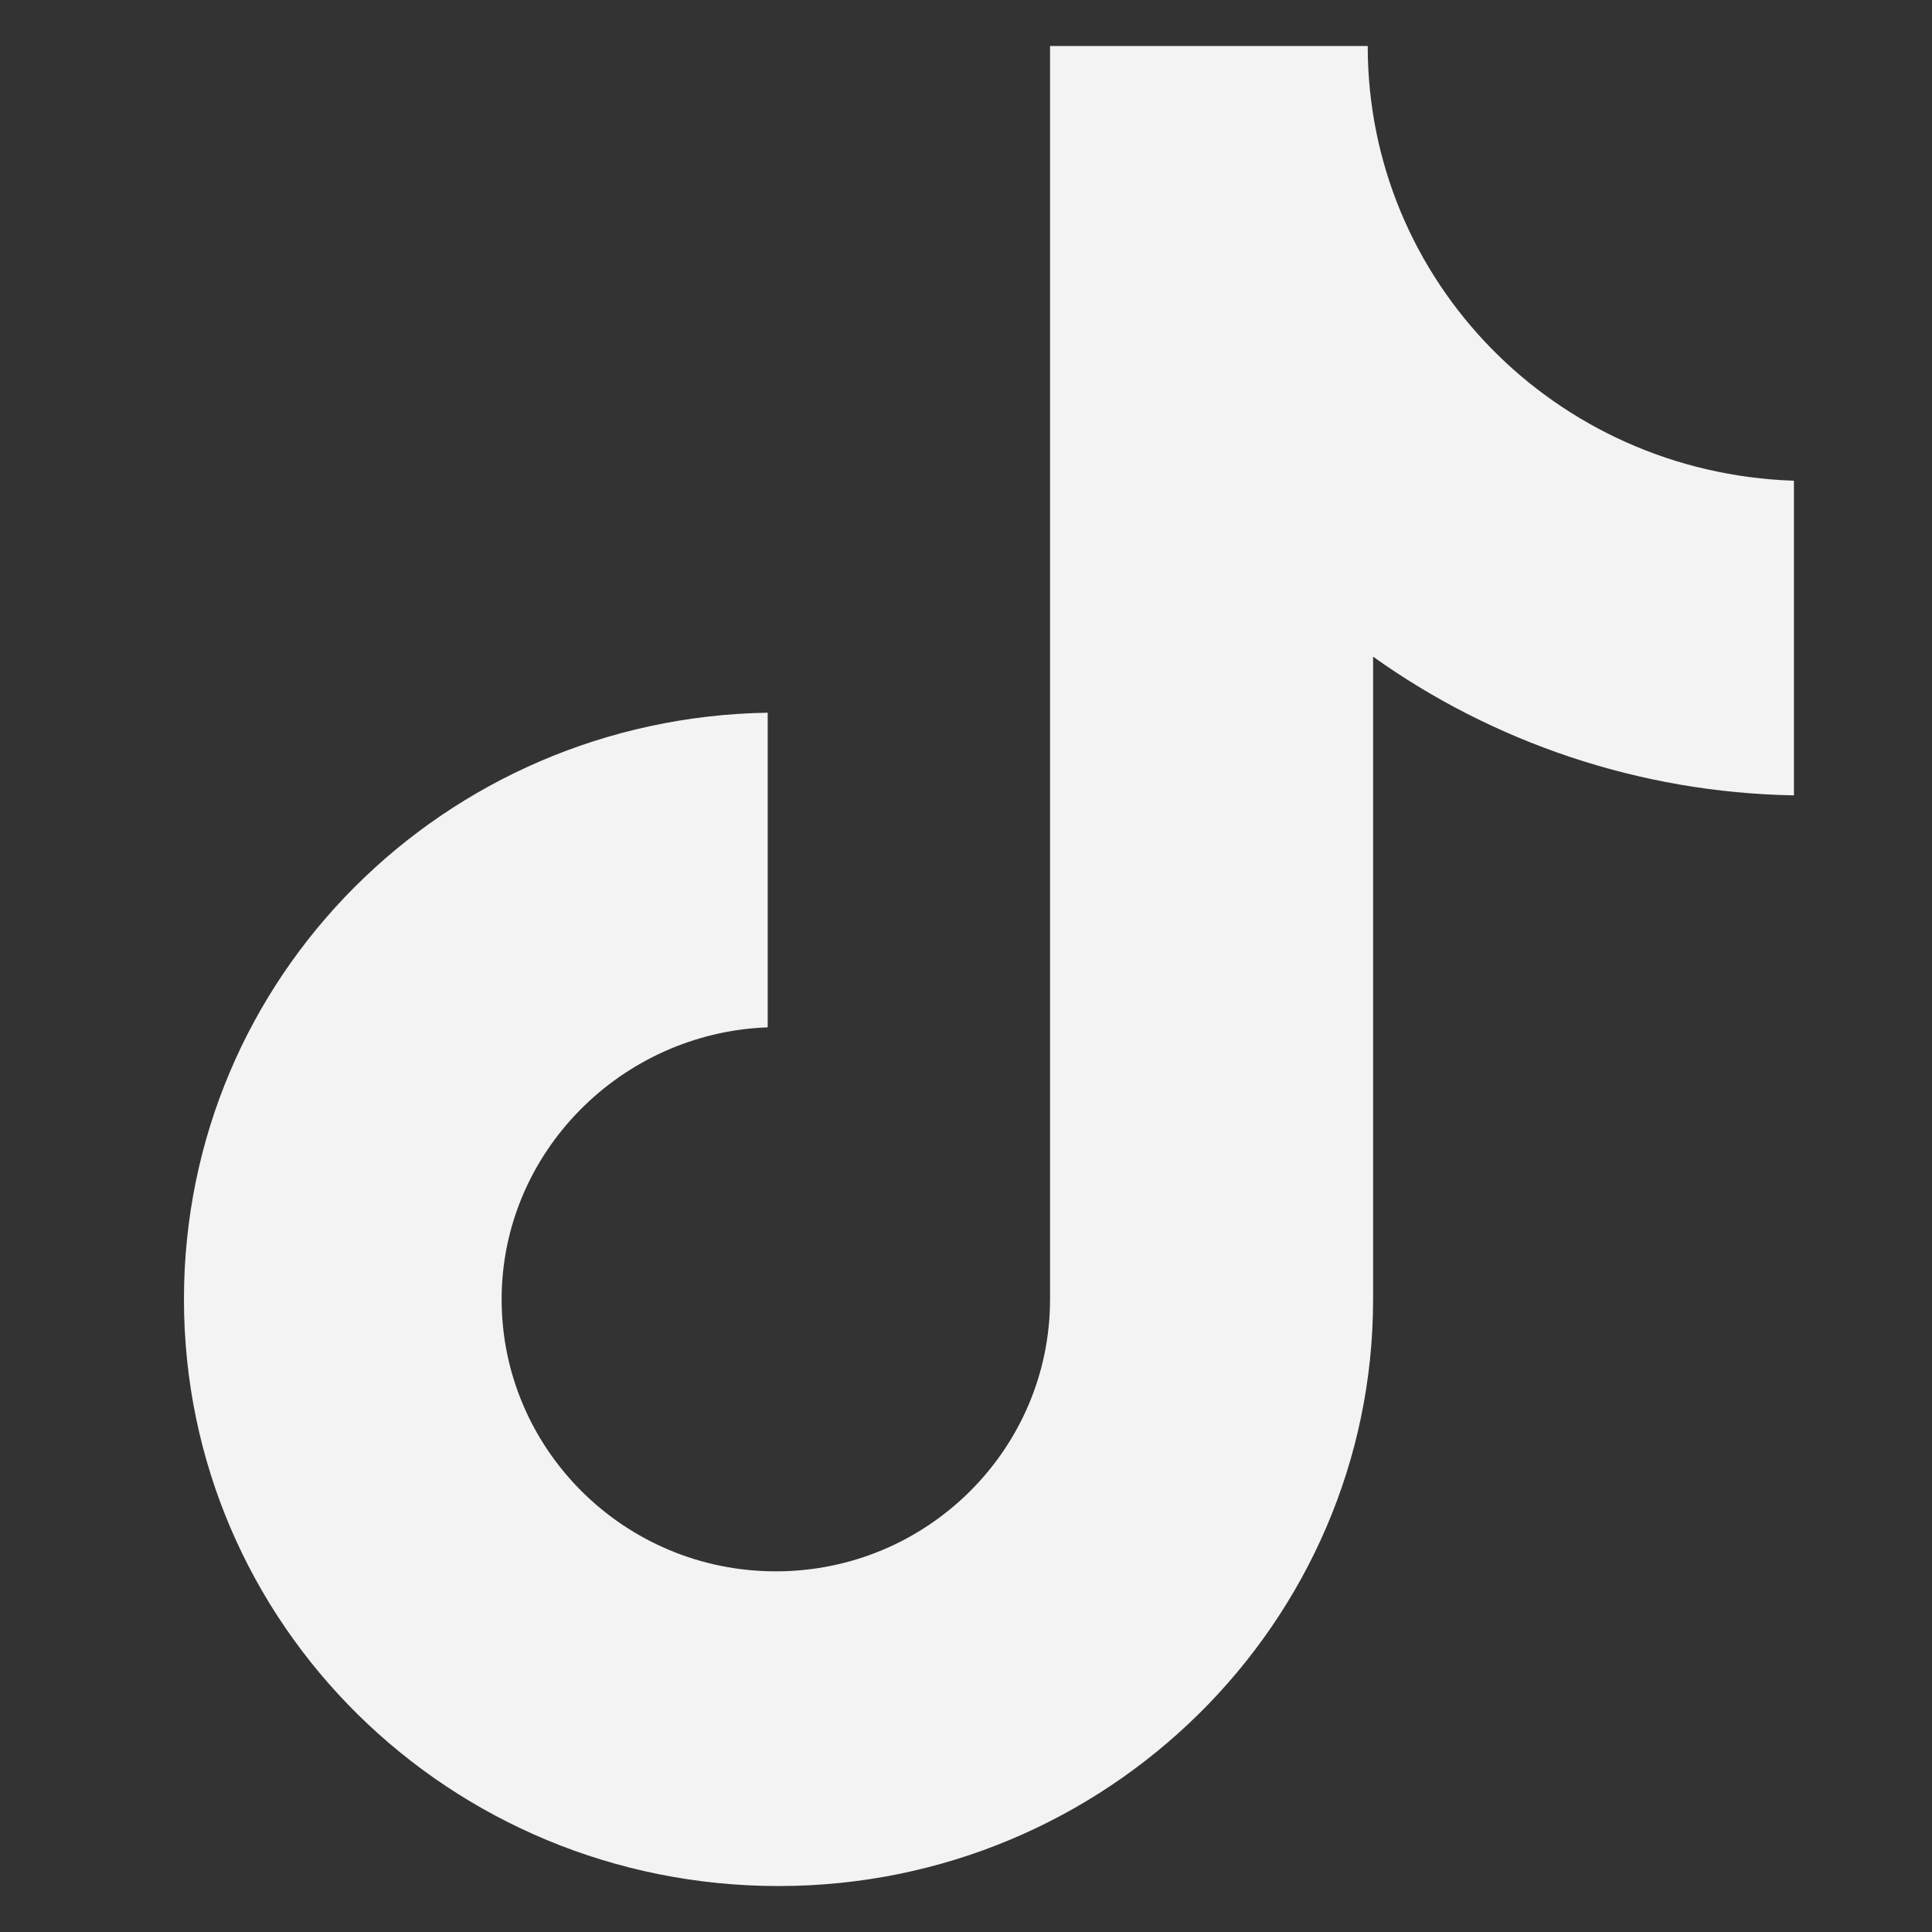 <svg width="28" height="28" viewBox="0 0 28 28" fill="none" xmlns="http://www.w3.org/2000/svg">
<rect x="0" y="0" width="28" height="28" fill="#333333" stroke="none"/>
<g clip-path="url(#clip0_1_1384)">
<path d="M19.822 0.667H15.218V18.831C15.218 20.995 13.447 22.773 11.244 22.773C9.04 22.773 7.27 20.995 7.27 18.831C7.27 16.706 9.001 14.966 11.126 14.889V10.329C6.443 10.406 2.666 14.155 2.666 18.831C2.666 23.546 6.522 27.334 11.283 27.334C16.044 27.334 19.9 23.508 19.9 18.831V9.517C21.632 10.754 23.756 11.488 25.999 11.527V6.967C22.537 6.851 19.822 4.068 19.822 0.667Z" fill="#F4F3F3"/>
</g>
<defs>
<clipPath id="clip0_1_1384">
<rect width="26.667" height="26.667" fill="white" transform="translate(0.666 0.667)"/>
</clipPath>
</defs>
</svg>
